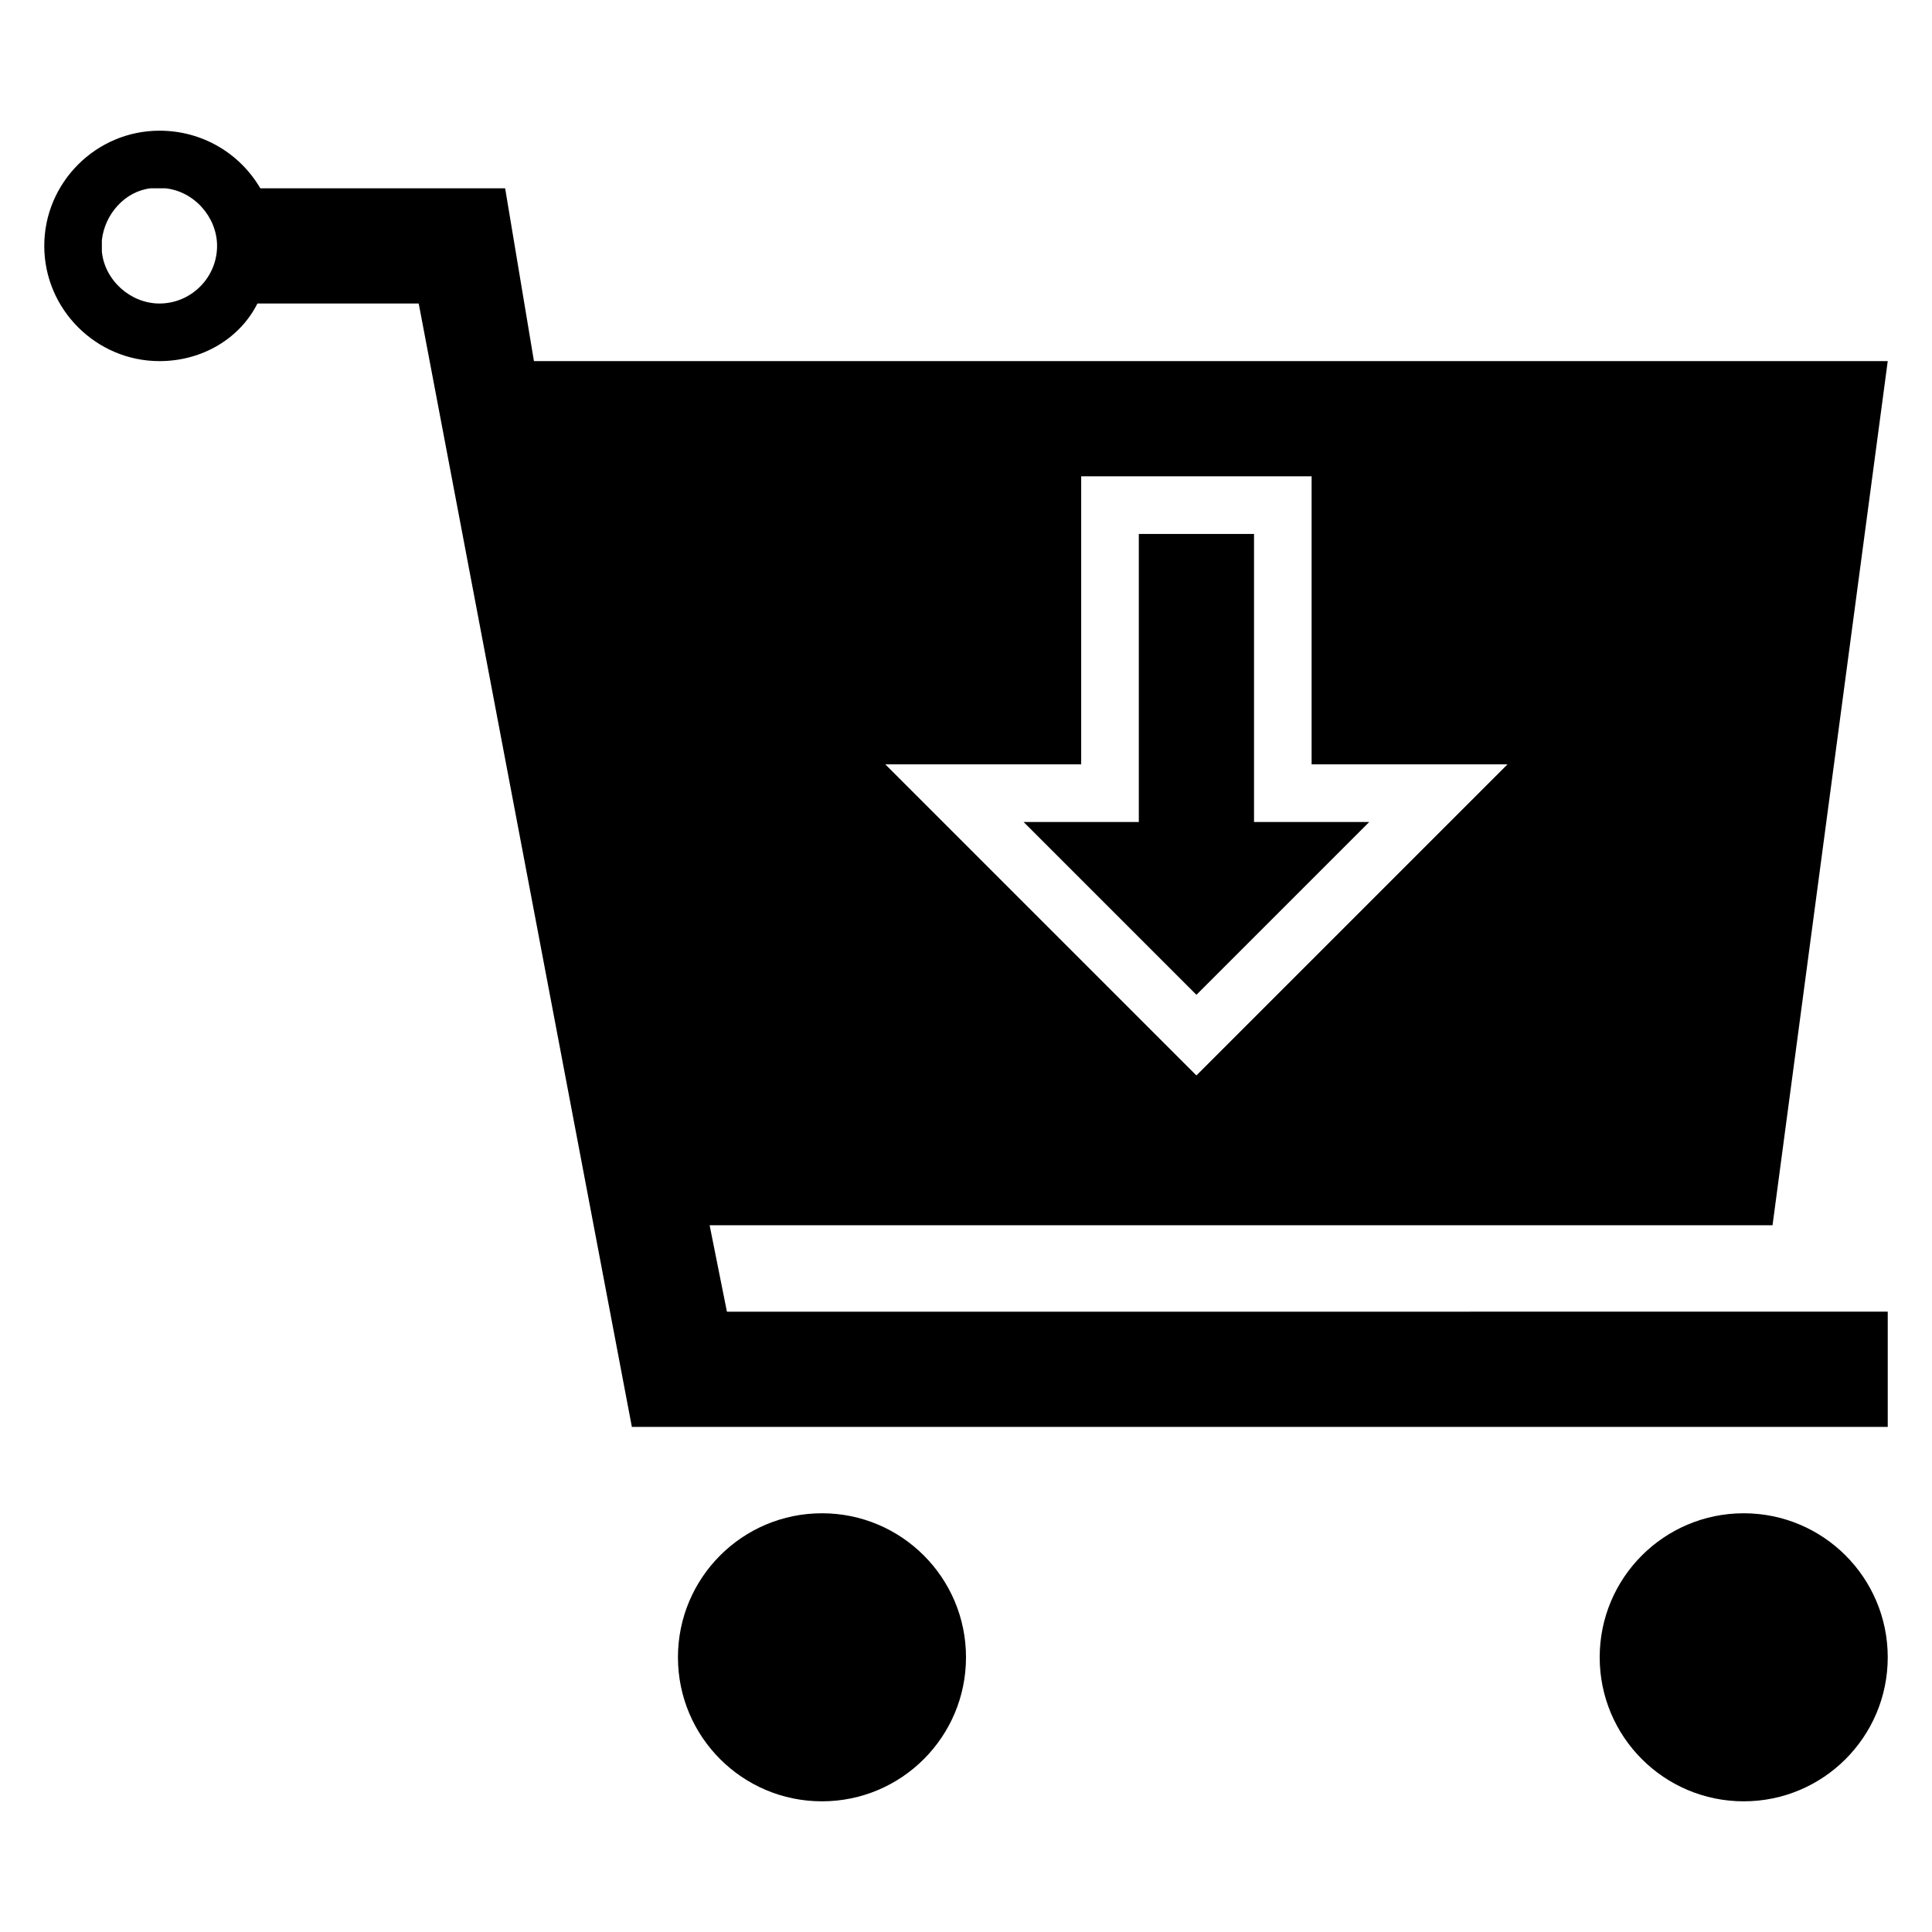 <?xml version="1.0" encoding="UTF-8"?>
<!-- Uploaded to: SVG Find, www.svgfind.com, Generator: SVG Find Mixer Tools -->
<svg fill="#000000" width="800px" height="800px" version="1.1" viewBox="144 144 512 512" xmlns="http://www.w3.org/2000/svg">
 <g>
  <path d="m644.27 239.7h-358.77l-7.633-45.801h-64.887c-5.34-9.16-15.266-15.266-26.715-15.266-16.793 0-30.535 13.738-30.535 30.531 0 16.793 13.742 30.535 30.535 30.535 11.449 0 21.375-6.106 25.953-15.266h42.746l56.488 297.71 332.82-0.004v-30.535l-307.63 0.004-4.582-22.902h281.68zm-458.01-15.266c-7.633 0-14.504-6.106-15.266-13.742v-3.051c0.762-6.871 6.106-12.98 12.977-13.742h3.816c7.633 0.762 13.738 7.633 13.738 15.266 0 8.398-6.871 15.27-15.266 15.27zm274.8 204.57-82.441-82.441h51.906v-76.332h61.066v76.336h51.906z"/>
  <path d="m644.27 583.2c0 21.078-17.086 38.168-38.168 38.168-21.078 0-38.168-17.09-38.168-38.168 0-21.082 17.09-38.168 38.168-38.168 21.082 0 38.168 17.086 38.168 38.168"/>
  <path d="m400 583.2c0 21.078-17.09 38.168-38.168 38.168-21.082 0-38.168-17.09-38.168-38.168 0-21.082 17.086-38.168 38.168-38.168 21.078 0 38.168 17.086 38.168 38.168"/>
  <path d="m476.33 285.5h-30.531v76.336h-30.535l45.801 45.801 45.801-45.801h-30.535z"/>
 </g>
</svg>
